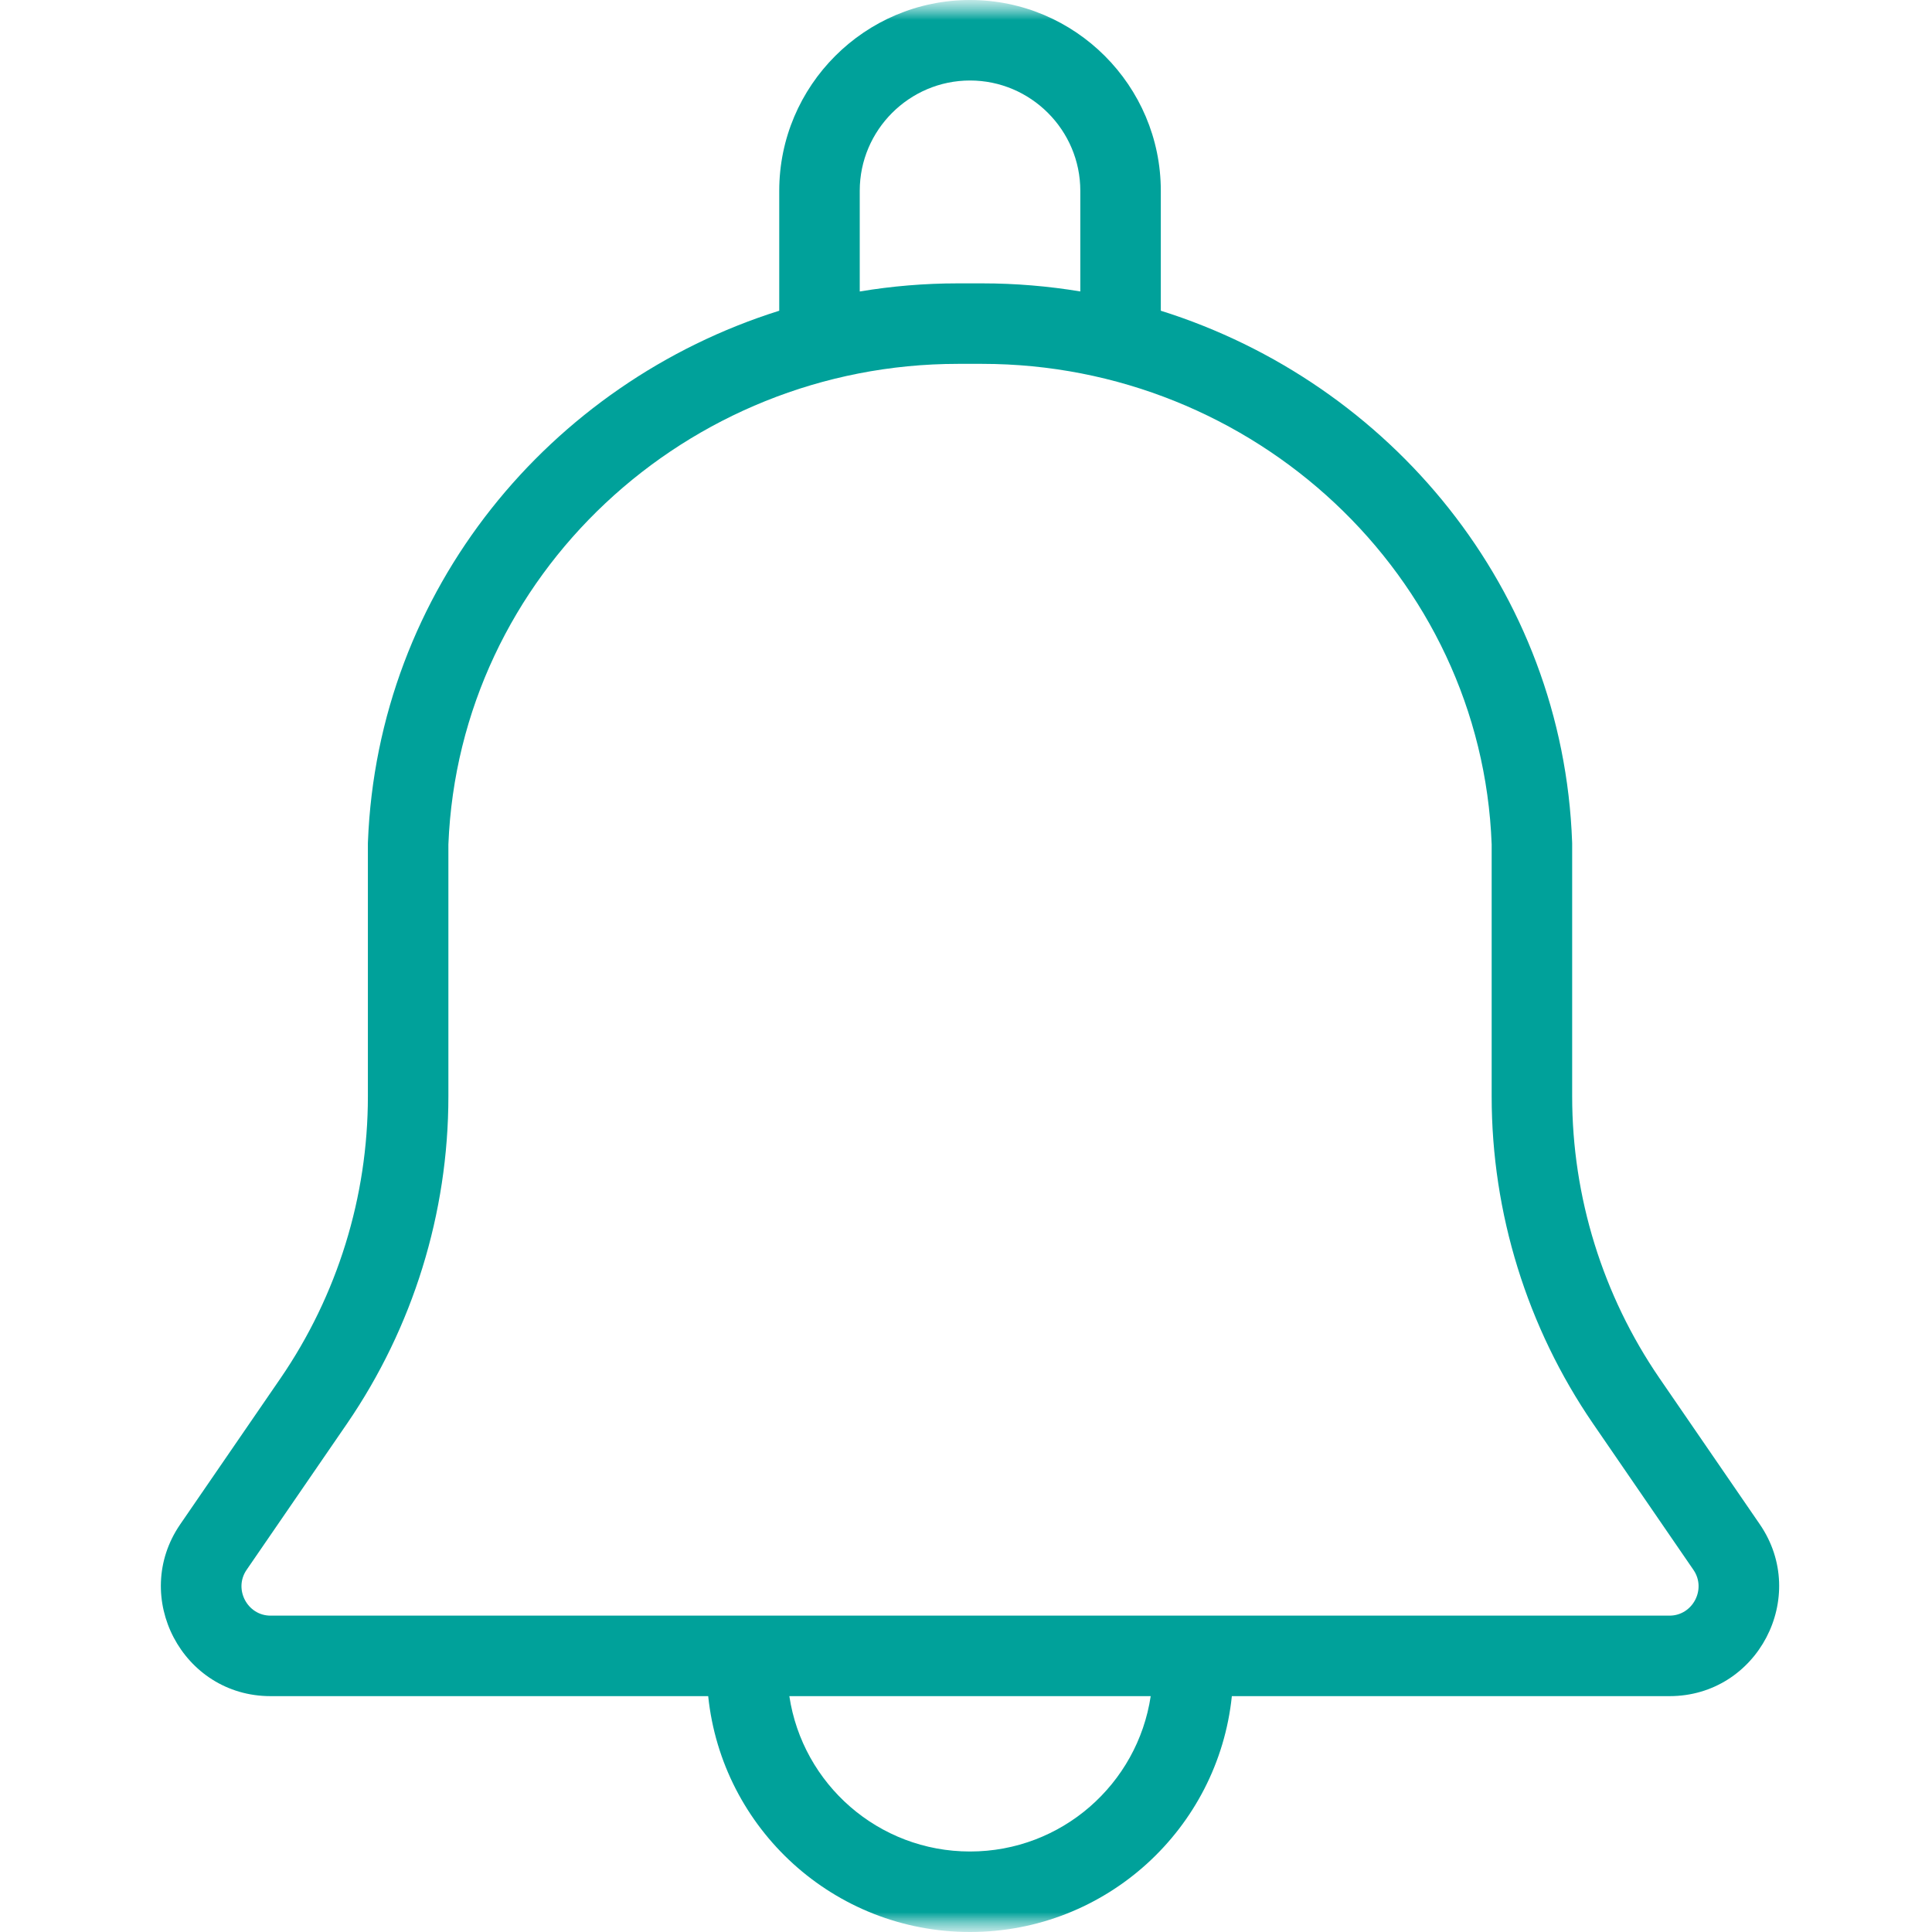 <svg width="48" height="48" viewBox="0 0 48 48" fill="none" xmlns="http://www.w3.org/2000/svg">
<g clip-path="url(#clip0_63_5570)">
<mask id="mask0_63_5570" style="mask-type:luminance" maskUnits="userSpaceOnUse" x="0" y="0" width="48" height="48">
<path d="M48 0H0V48H48V0Z" fill="white"/>
</mask>
<g mask="url(#mask0_63_5570)">
<mask id="mask1_63_5570" style="mask-type:luminance" maskUnits="userSpaceOnUse" x="0" y="0" width="48" height="48">
<path d="M48 0H0V48H48V0Z" fill="white"/>
</mask>
<g mask="url(#mask1_63_5570)">
<path fill-rule="evenodd" clip-rule="evenodd" d="M19.36 4.74C19.36 2.128 21.488 0 24.1 0C26.712 0 28.84 2.128 28.84 4.74V7.72C34.541 9.509 38.835 14.65 39.059 20.924C39.06 20.936 39.06 20.948 39.06 20.96V27.24C39.06 29.738 39.819 32.181 41.225 34.235L43.724 37.874C44.956 39.675 43.668 42.14 41.48 42.14H30.605C30.265 45.433 27.483 48 24.1 48C20.717 48 17.935 45.433 17.595 42.14H6.72C4.532 42.14 3.243 39.676 4.475 37.875L6.975 34.235C6.975 34.235 6.975 34.235 6.975 34.235C8.381 32.181 9.14 29.738 9.14 27.24V20.96C9.14 20.947 9.14 20.934 9.141 20.922C9.383 14.651 13.664 9.51 19.36 7.72V4.74ZM21.36 7.242C22.156 7.109 22.971 7.04 23.8 7.04H24.4C25.229 7.04 26.044 7.109 26.84 7.241V4.74C26.84 3.232 25.608 2 24.1 2C22.592 2 21.36 3.232 21.36 4.74V7.242ZM19.611 42.14C19.939 44.325 21.823 46 24.1 46C26.377 46 28.261 44.325 28.589 42.14H19.611ZM11.14 20.98V27.24C11.14 30.142 10.259 32.979 8.625 35.365L6.125 39.005C6.125 39.005 6.125 39.005 6.125 39.005C5.798 39.484 6.148 40.14 6.72 40.14H41.48C42.052 40.14 42.402 39.485 42.075 39.006C42.076 39.006 42.075 39.005 42.075 39.006L39.576 35.366C37.942 32.98 37.06 30.142 37.06 27.24V20.979C36.811 14.291 31.142 9.04 24.4 9.04H23.8C17.061 9.04 11.408 14.288 11.14 20.98Z" fill="#00A19A"/>
</g>
</g>
</g>
<defs>
<clipPath id="clip0_63_5570">
<rect width="48" height="48" fill="white"/>
</clipPath>
</defs>
</svg>
